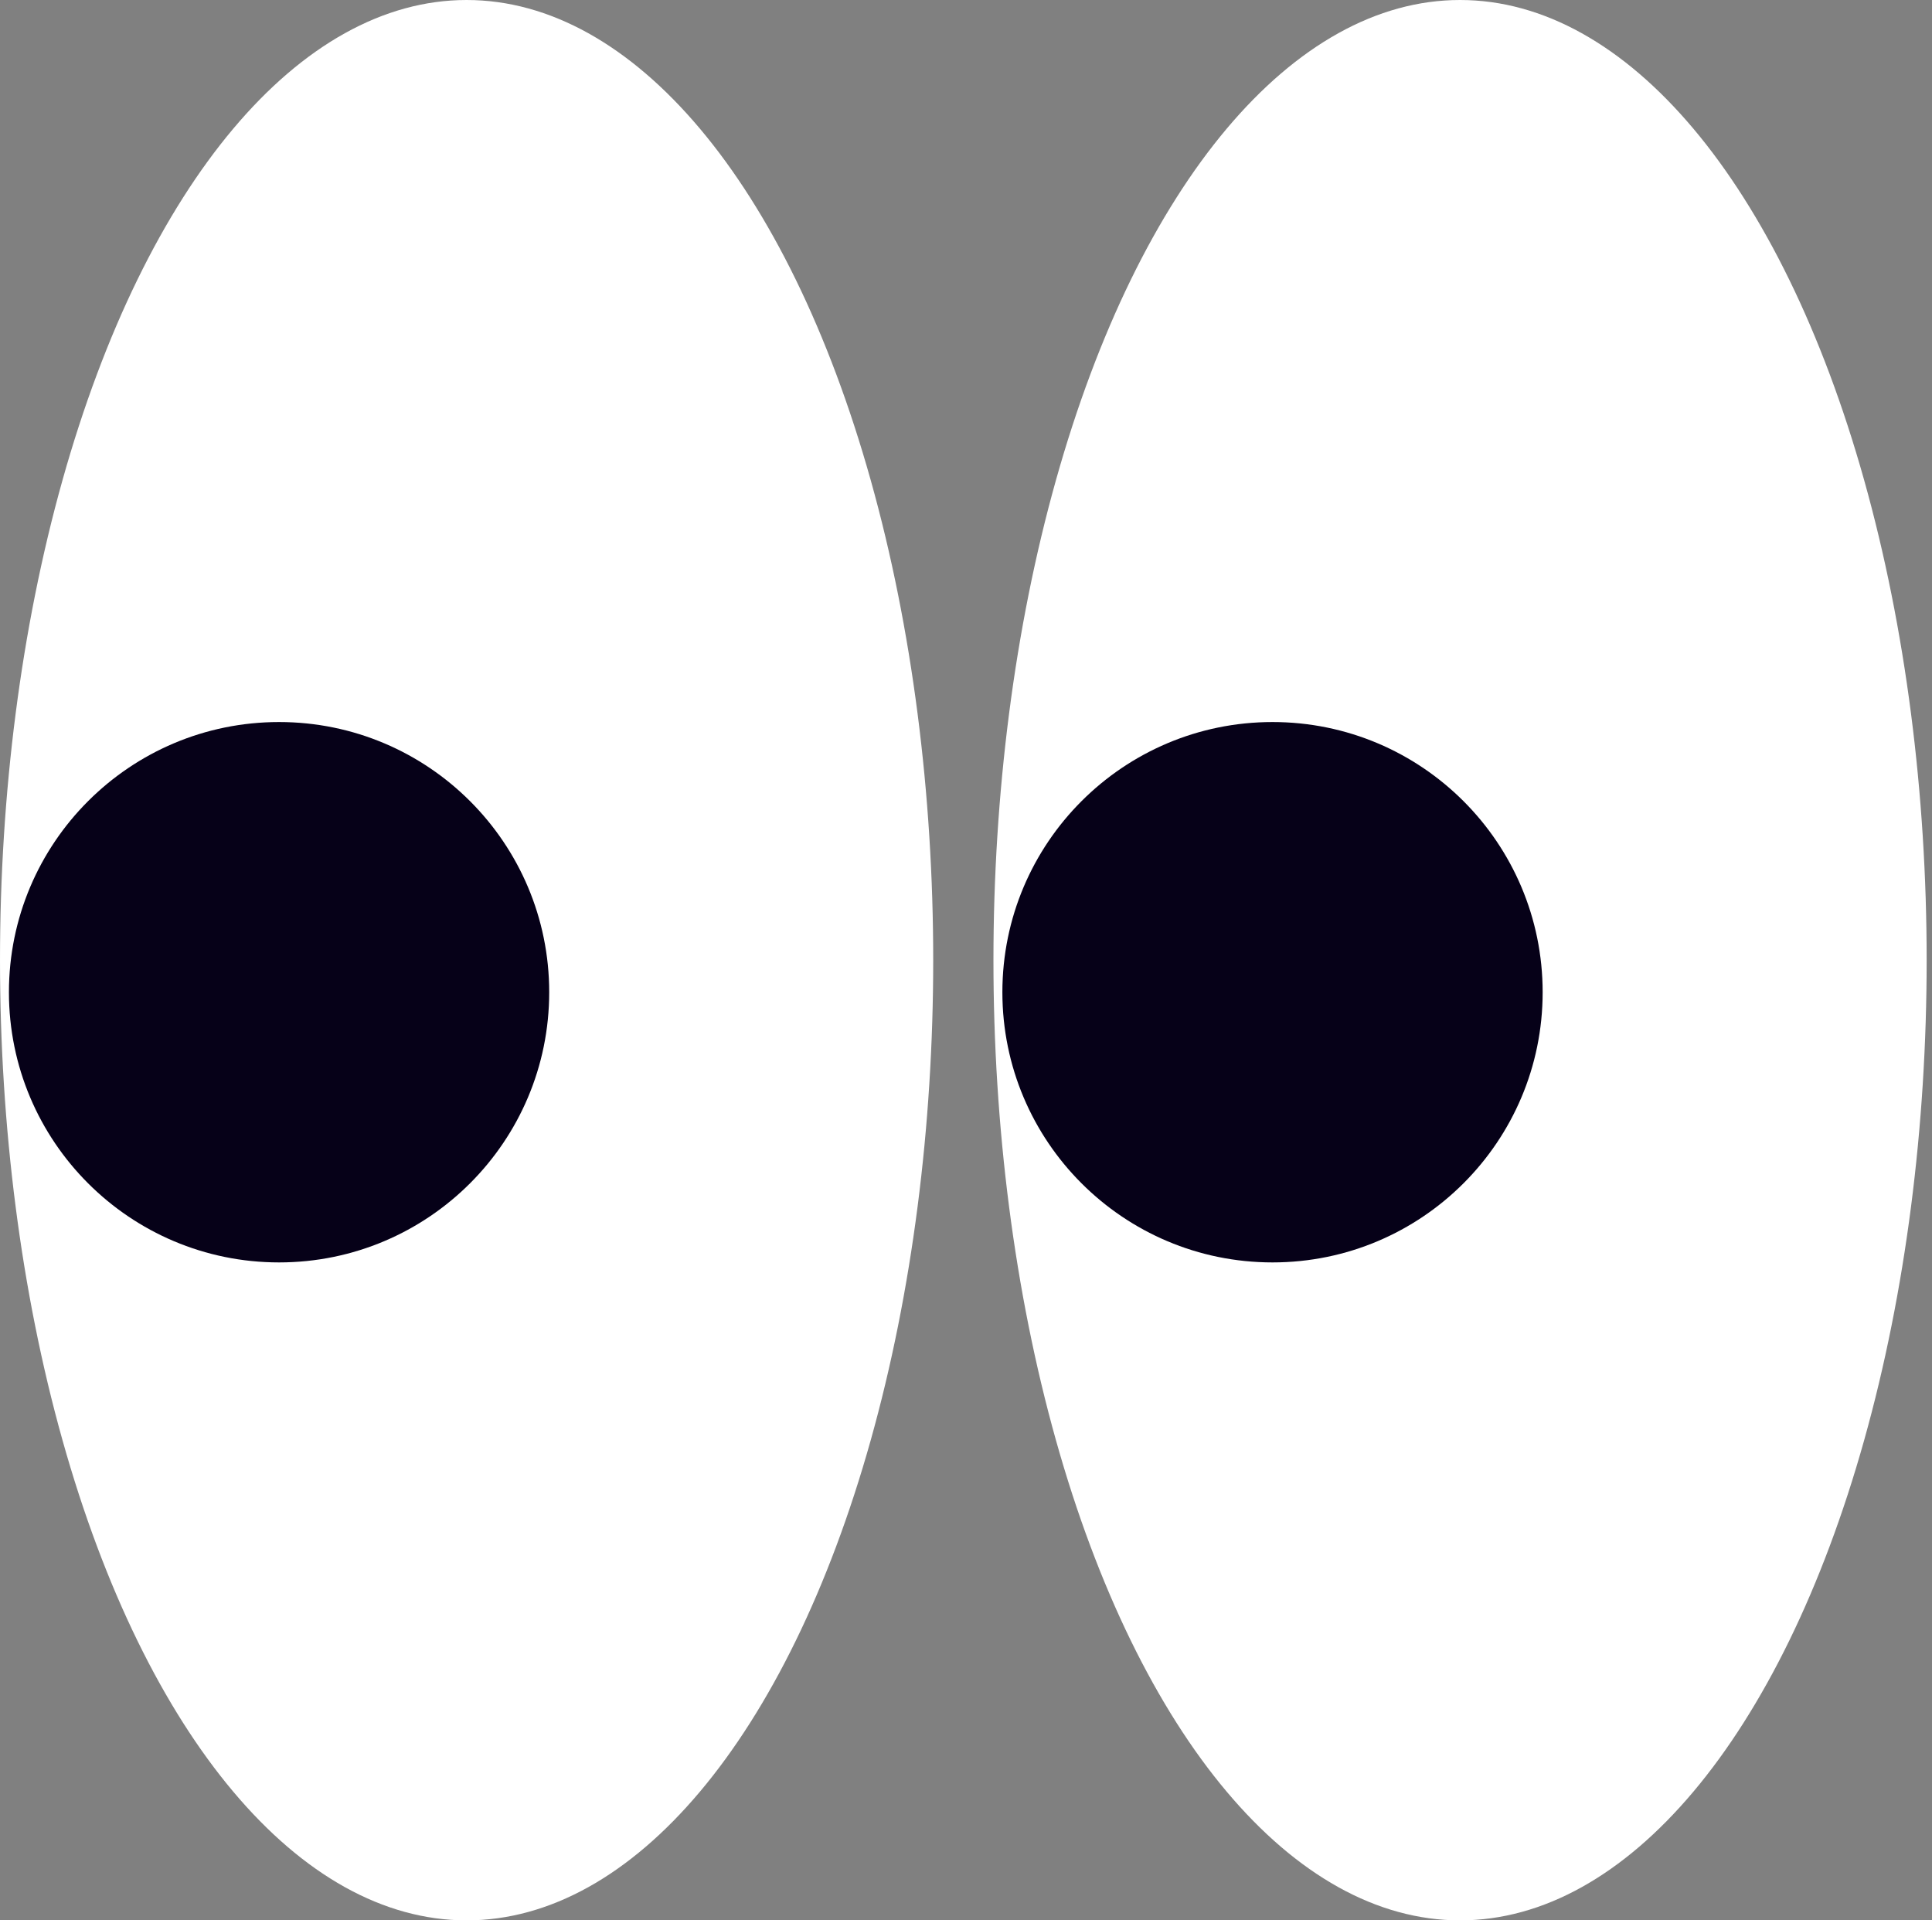 <svg width="322" height="320" viewBox="0 0 322 320" fill="none" xmlns="http://www.w3.org/2000/svg">
<rect x="0" y="0" width="322" height="320" fill="#808080" stroke="none"/>
<ellipse cx="77.768" cy="160" rx="160" ry="77.767" transform="rotate(90 77.768 160)" fill="white"/>
<circle cx="46.511" cy="165.34" r="45.023" fill="#060118"/>
<ellipse cx="243.342" cy="160" rx="160" ry="77.767" transform="rotate(90 243.342 160)" fill="white"/>
<circle cx="212.086" cy="165.34" r="45.023" fill="#060118"/>
</svg>
